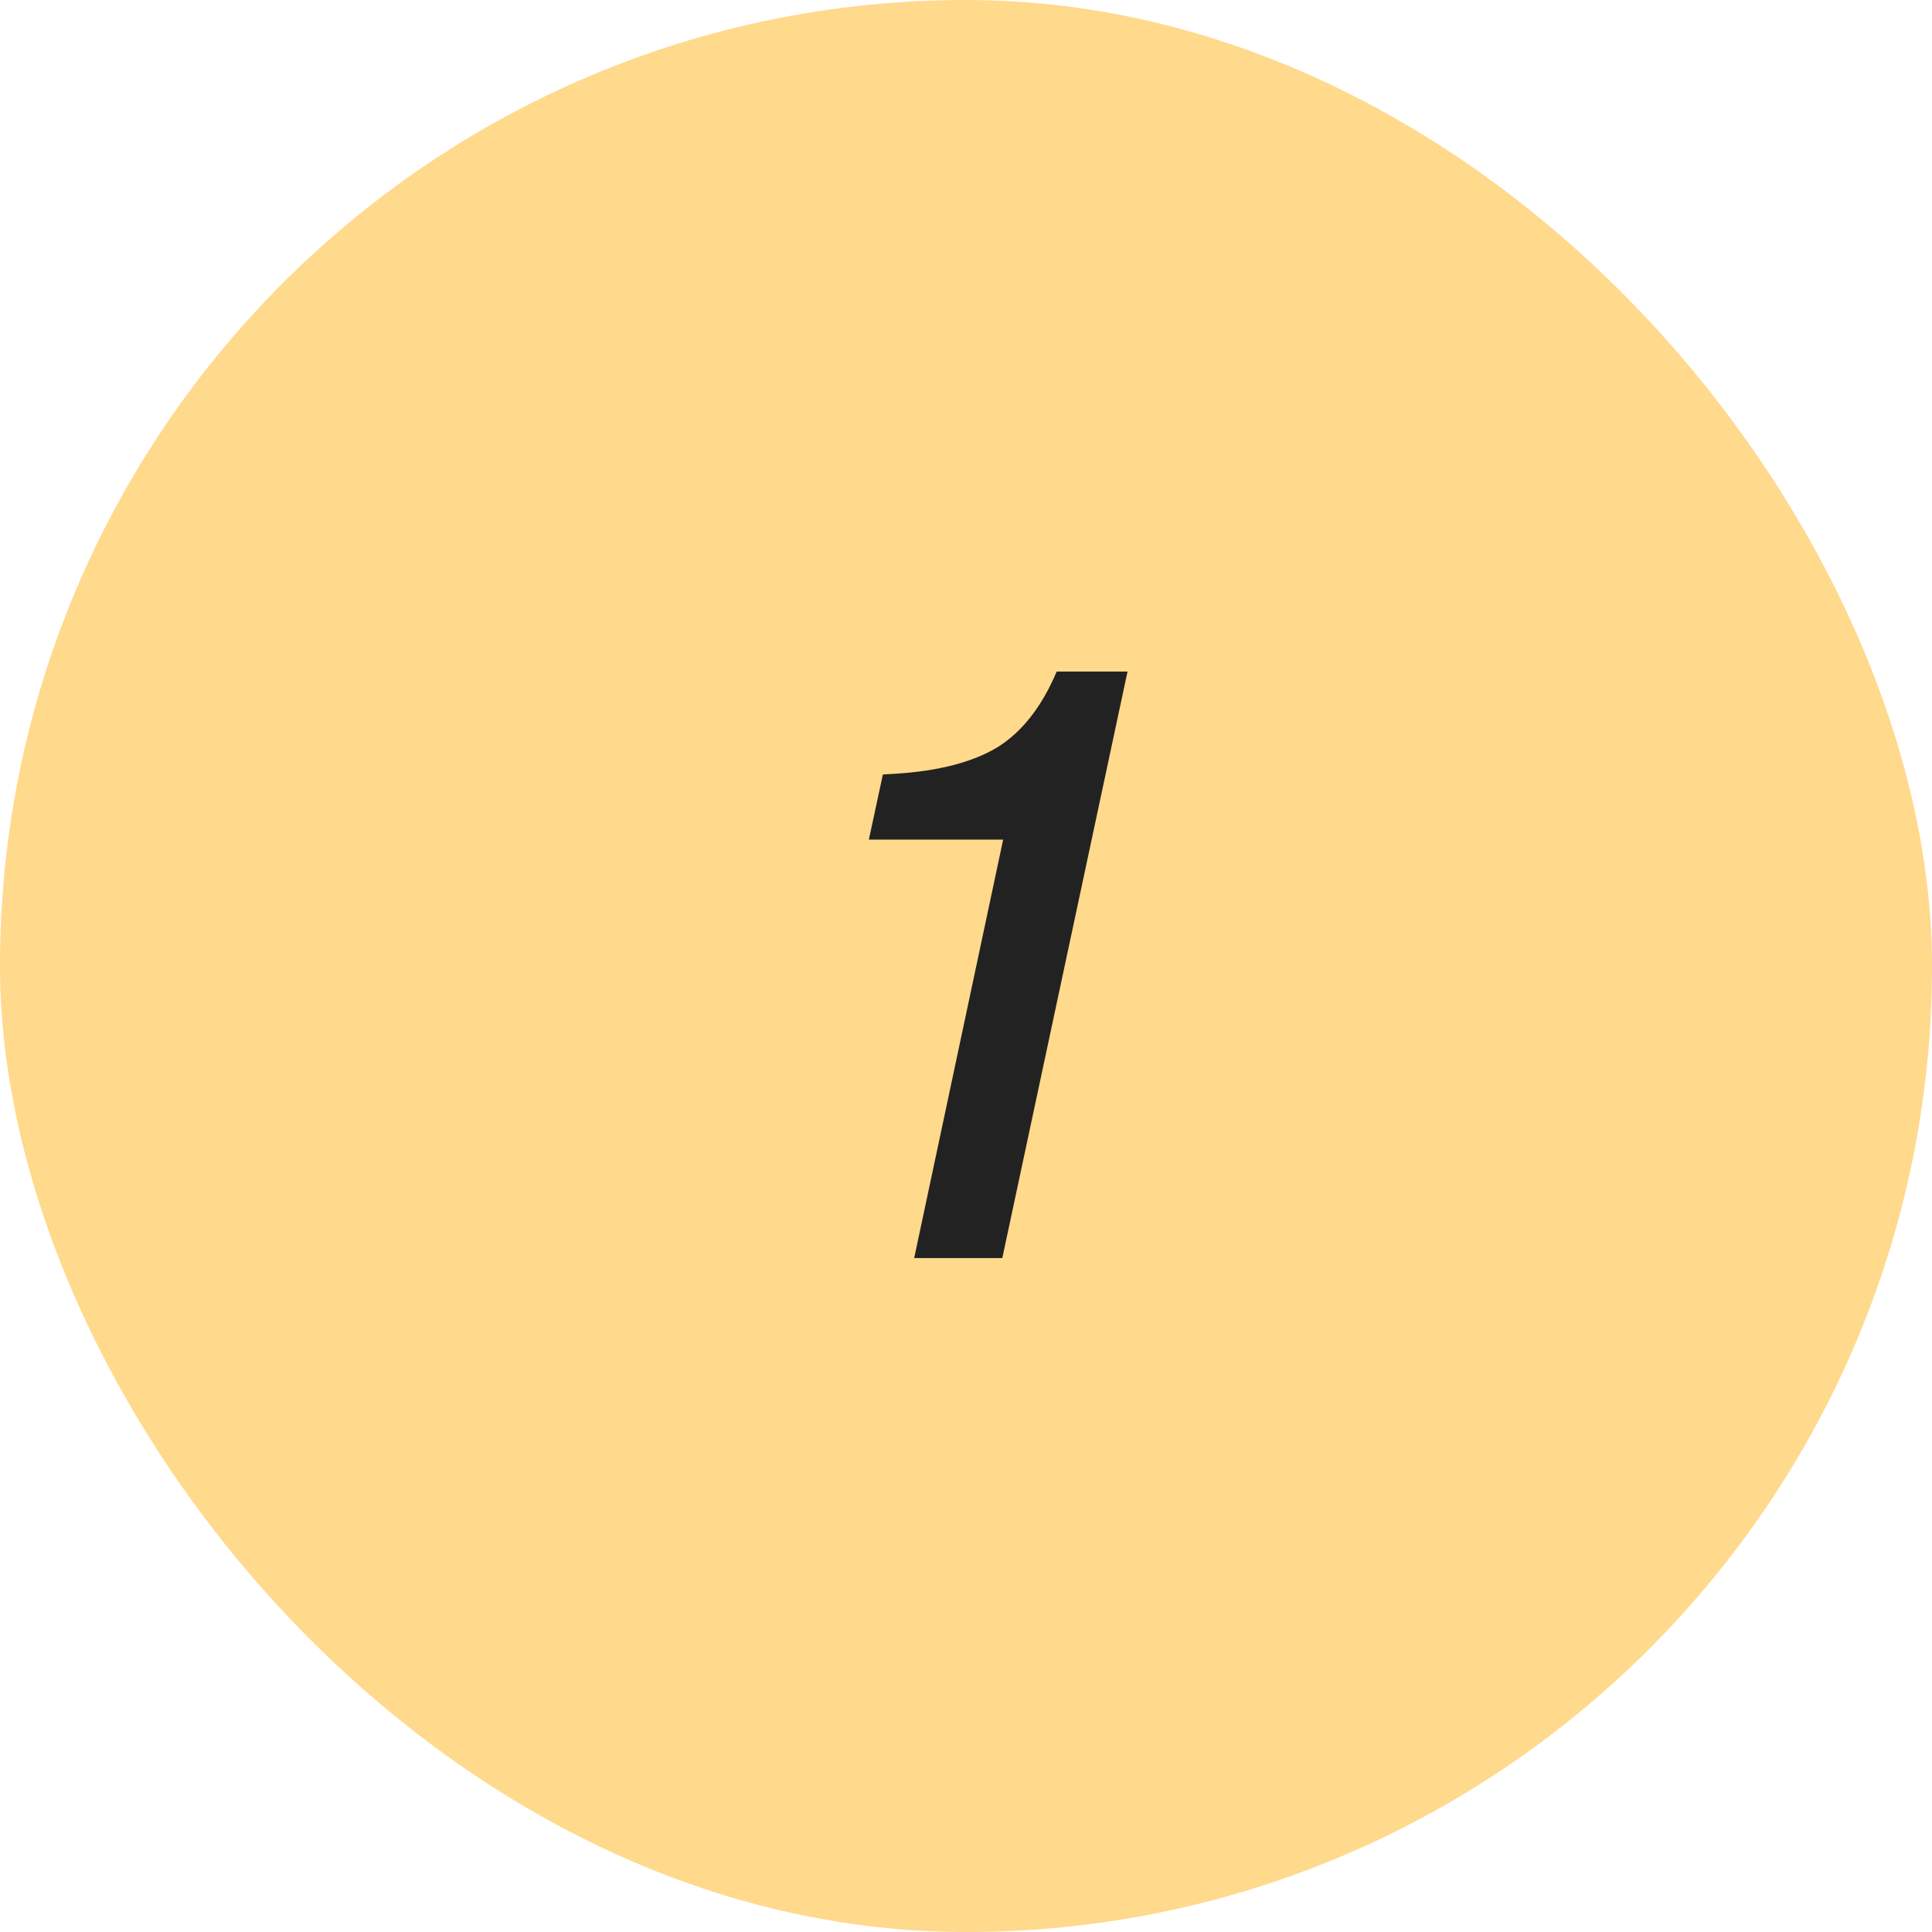 <?xml version="1.0" encoding="UTF-8"?> <svg xmlns="http://www.w3.org/2000/svg" width="43" height="43" viewBox="0 0 43 43" fill="none"> <rect width="43" height="43" rx="21.5" fill="#FFD98C"></rect> <path d="M23.518 14.947H25.095L22.308 28H20.347L22.327 18.687H19.338L19.65 17.238L19.943 17.22C20.897 17.159 21.648 16.963 22.198 16.633C22.748 16.291 23.188 15.729 23.518 14.947Z" fill="#222222"></path> </svg> 